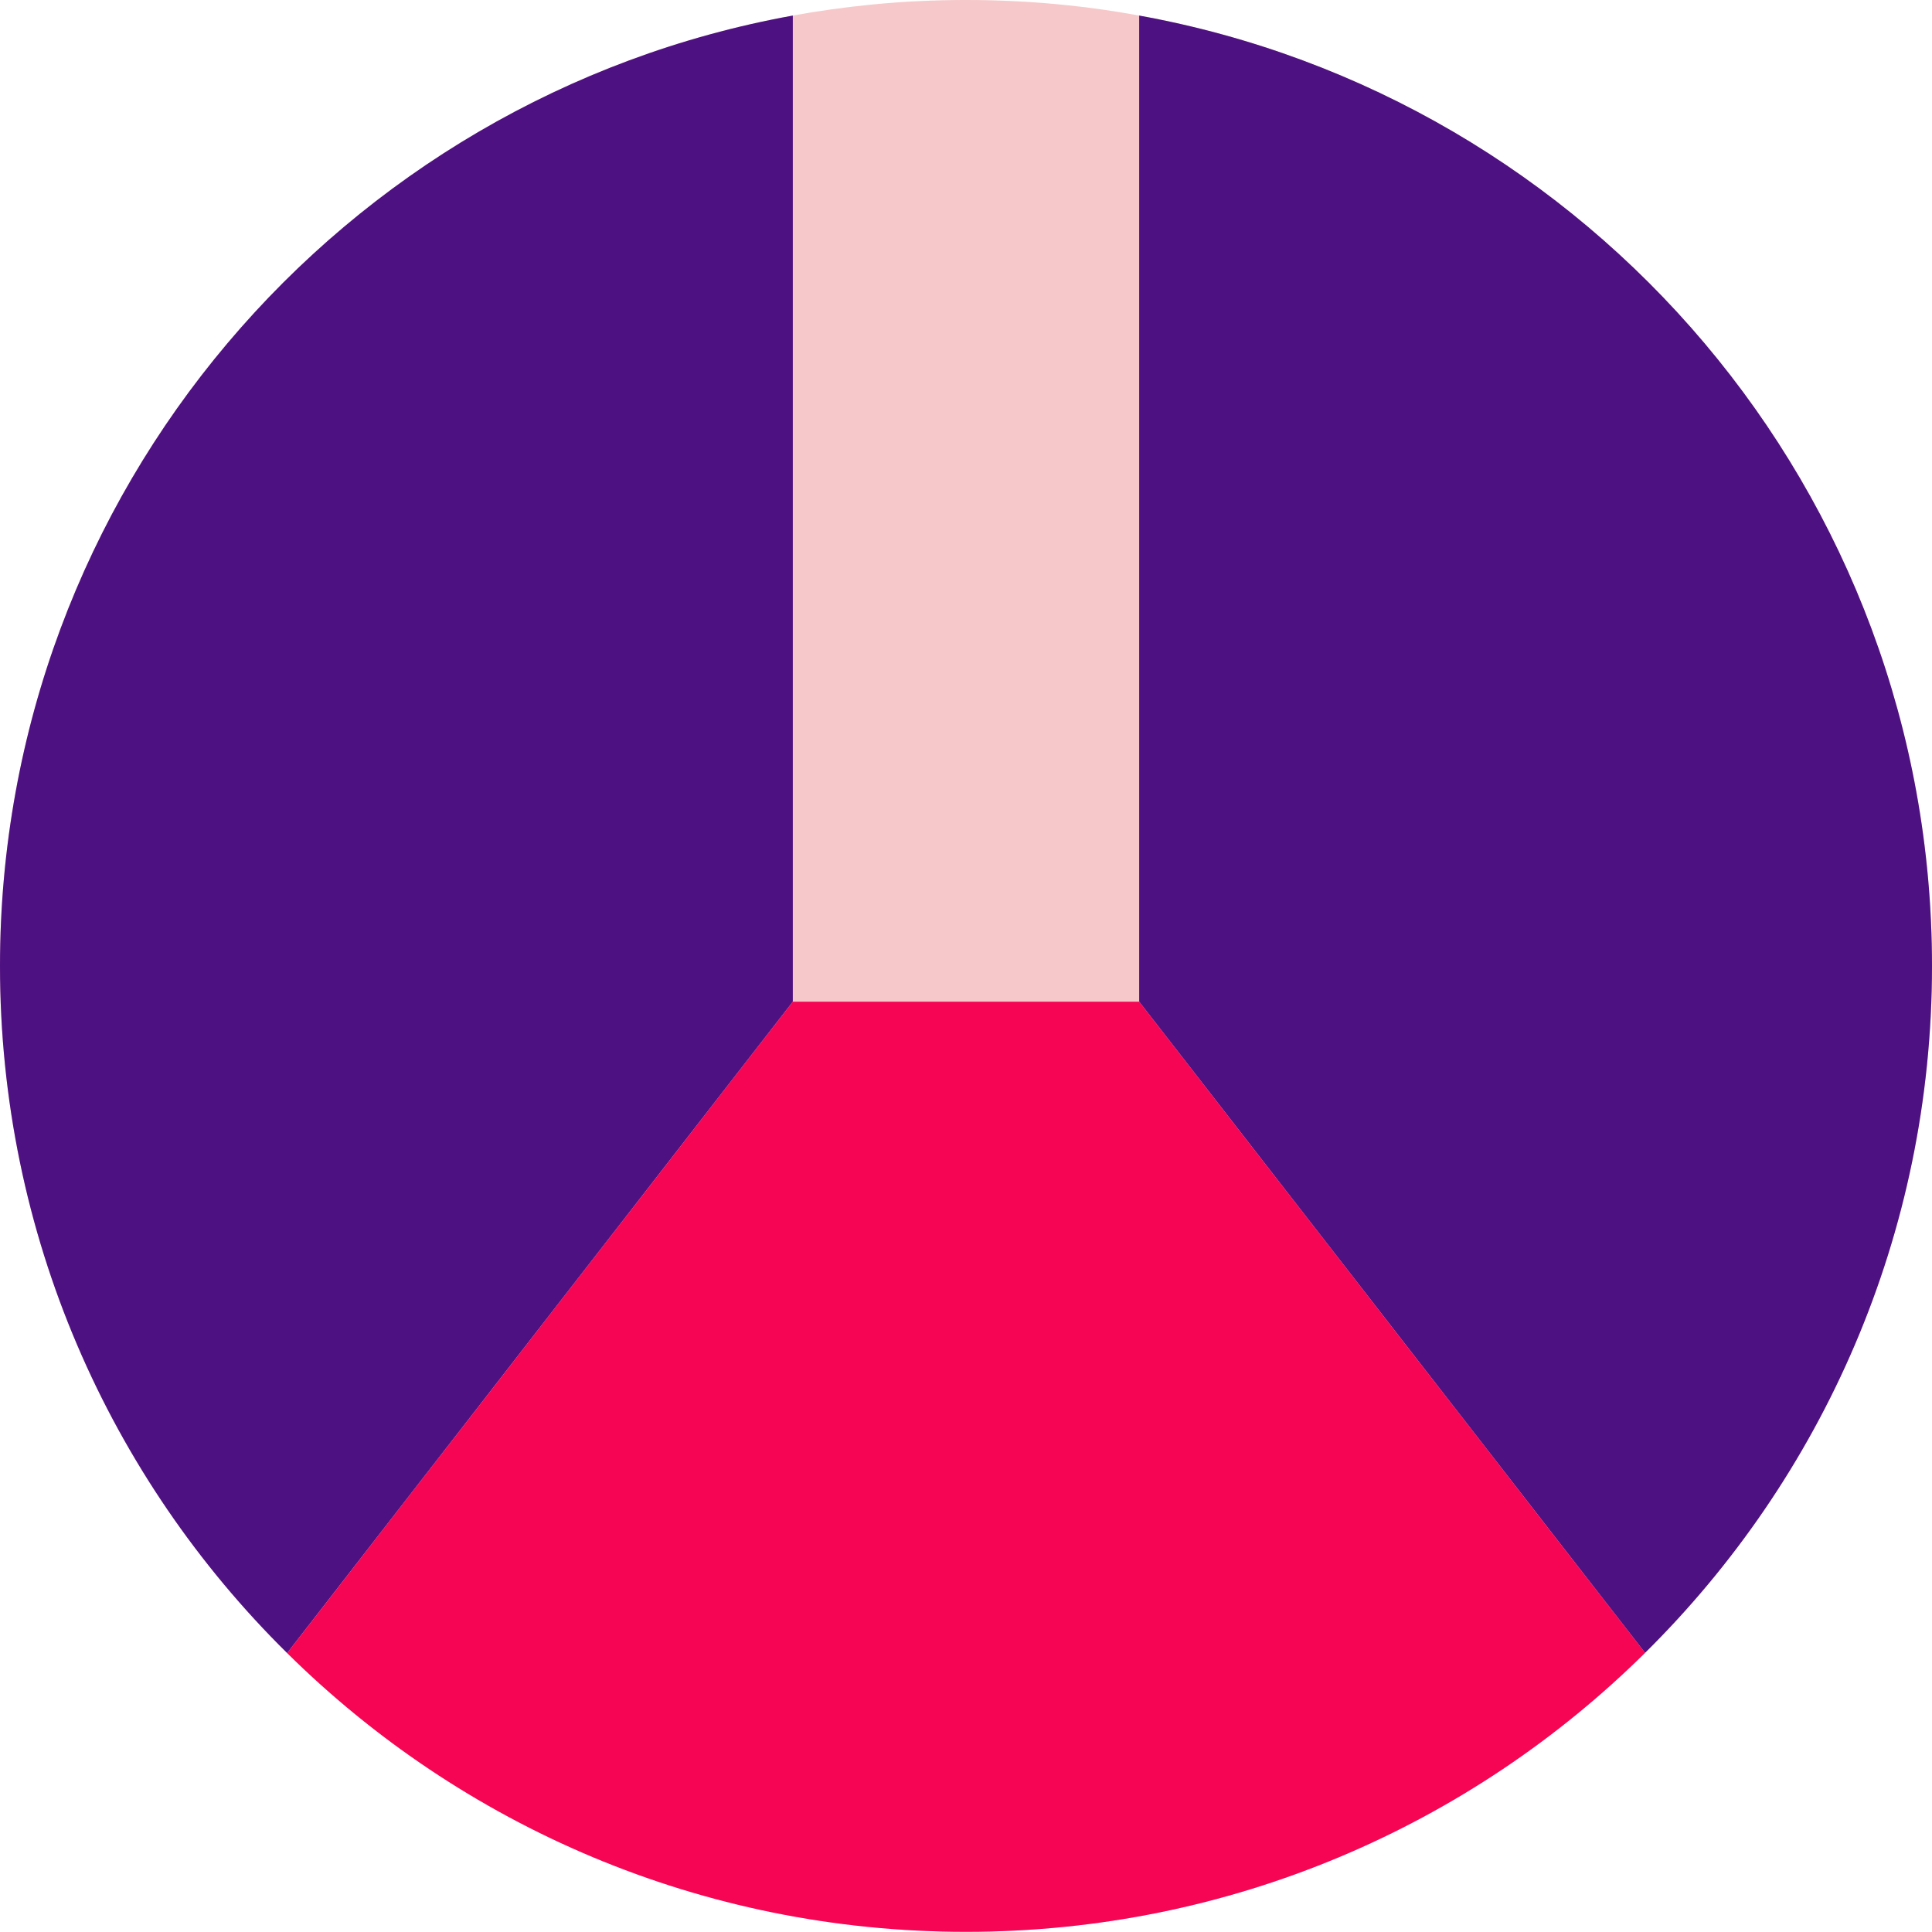 <?xml version="1.0" encoding="UTF-8"?><svg id="Calque_2" xmlns="http://www.w3.org/2000/svg" viewBox="0 0 101.74 101.73"><defs><style>.cls-1{fill:#4e1181;}.cls-1,.cls-2,.cls-3{stroke-width:0px;}.cls-2{fill:#f50554;}.cls-3{fill:#f6c8c9;}</style></defs><g id="Calque_1-2"><path class="cls-3" d="M101.74,50.87c0,14.15-5.78,26.95-15.11,36.17-9.19,9.09-21.82,14.69-35.76,14.69s-26.57-5.6-35.75-14.68C5.78,77.83,0,65.03,0,50.87,0,25.88,18.01,5.11,41.75.82c1.37-.25,2.76-.44,4.16-.58,1.63-.16,3.29-.24,4.96-.24,1.78,0,3.54.09,5.28.27,1.3.13,2.58.32,3.84.55,23.74,4.29,41.75,25.06,41.75,50.05Z"/><path class="cls-1" d="M41.75.82v51.93l-26.63,34.3C5.78,77.83,0,65.03,0,50.87,0,25.88,18.01,5.11,41.75.82Z"/><path class="cls-1" d="M101.74,50.87c0,14.15-5.78,26.95-15.11,36.17l-26.64-34.29V.82c23.74,4.29,41.75,25.06,41.75,50.05Z"/><path class="cls-2" d="M86.63,87.04c-9.19,9.09-21.82,14.69-35.76,14.69s-26.57-5.6-35.75-14.68l26.63-34.3h18.24l26.64,34.29Z"/></g></svg>